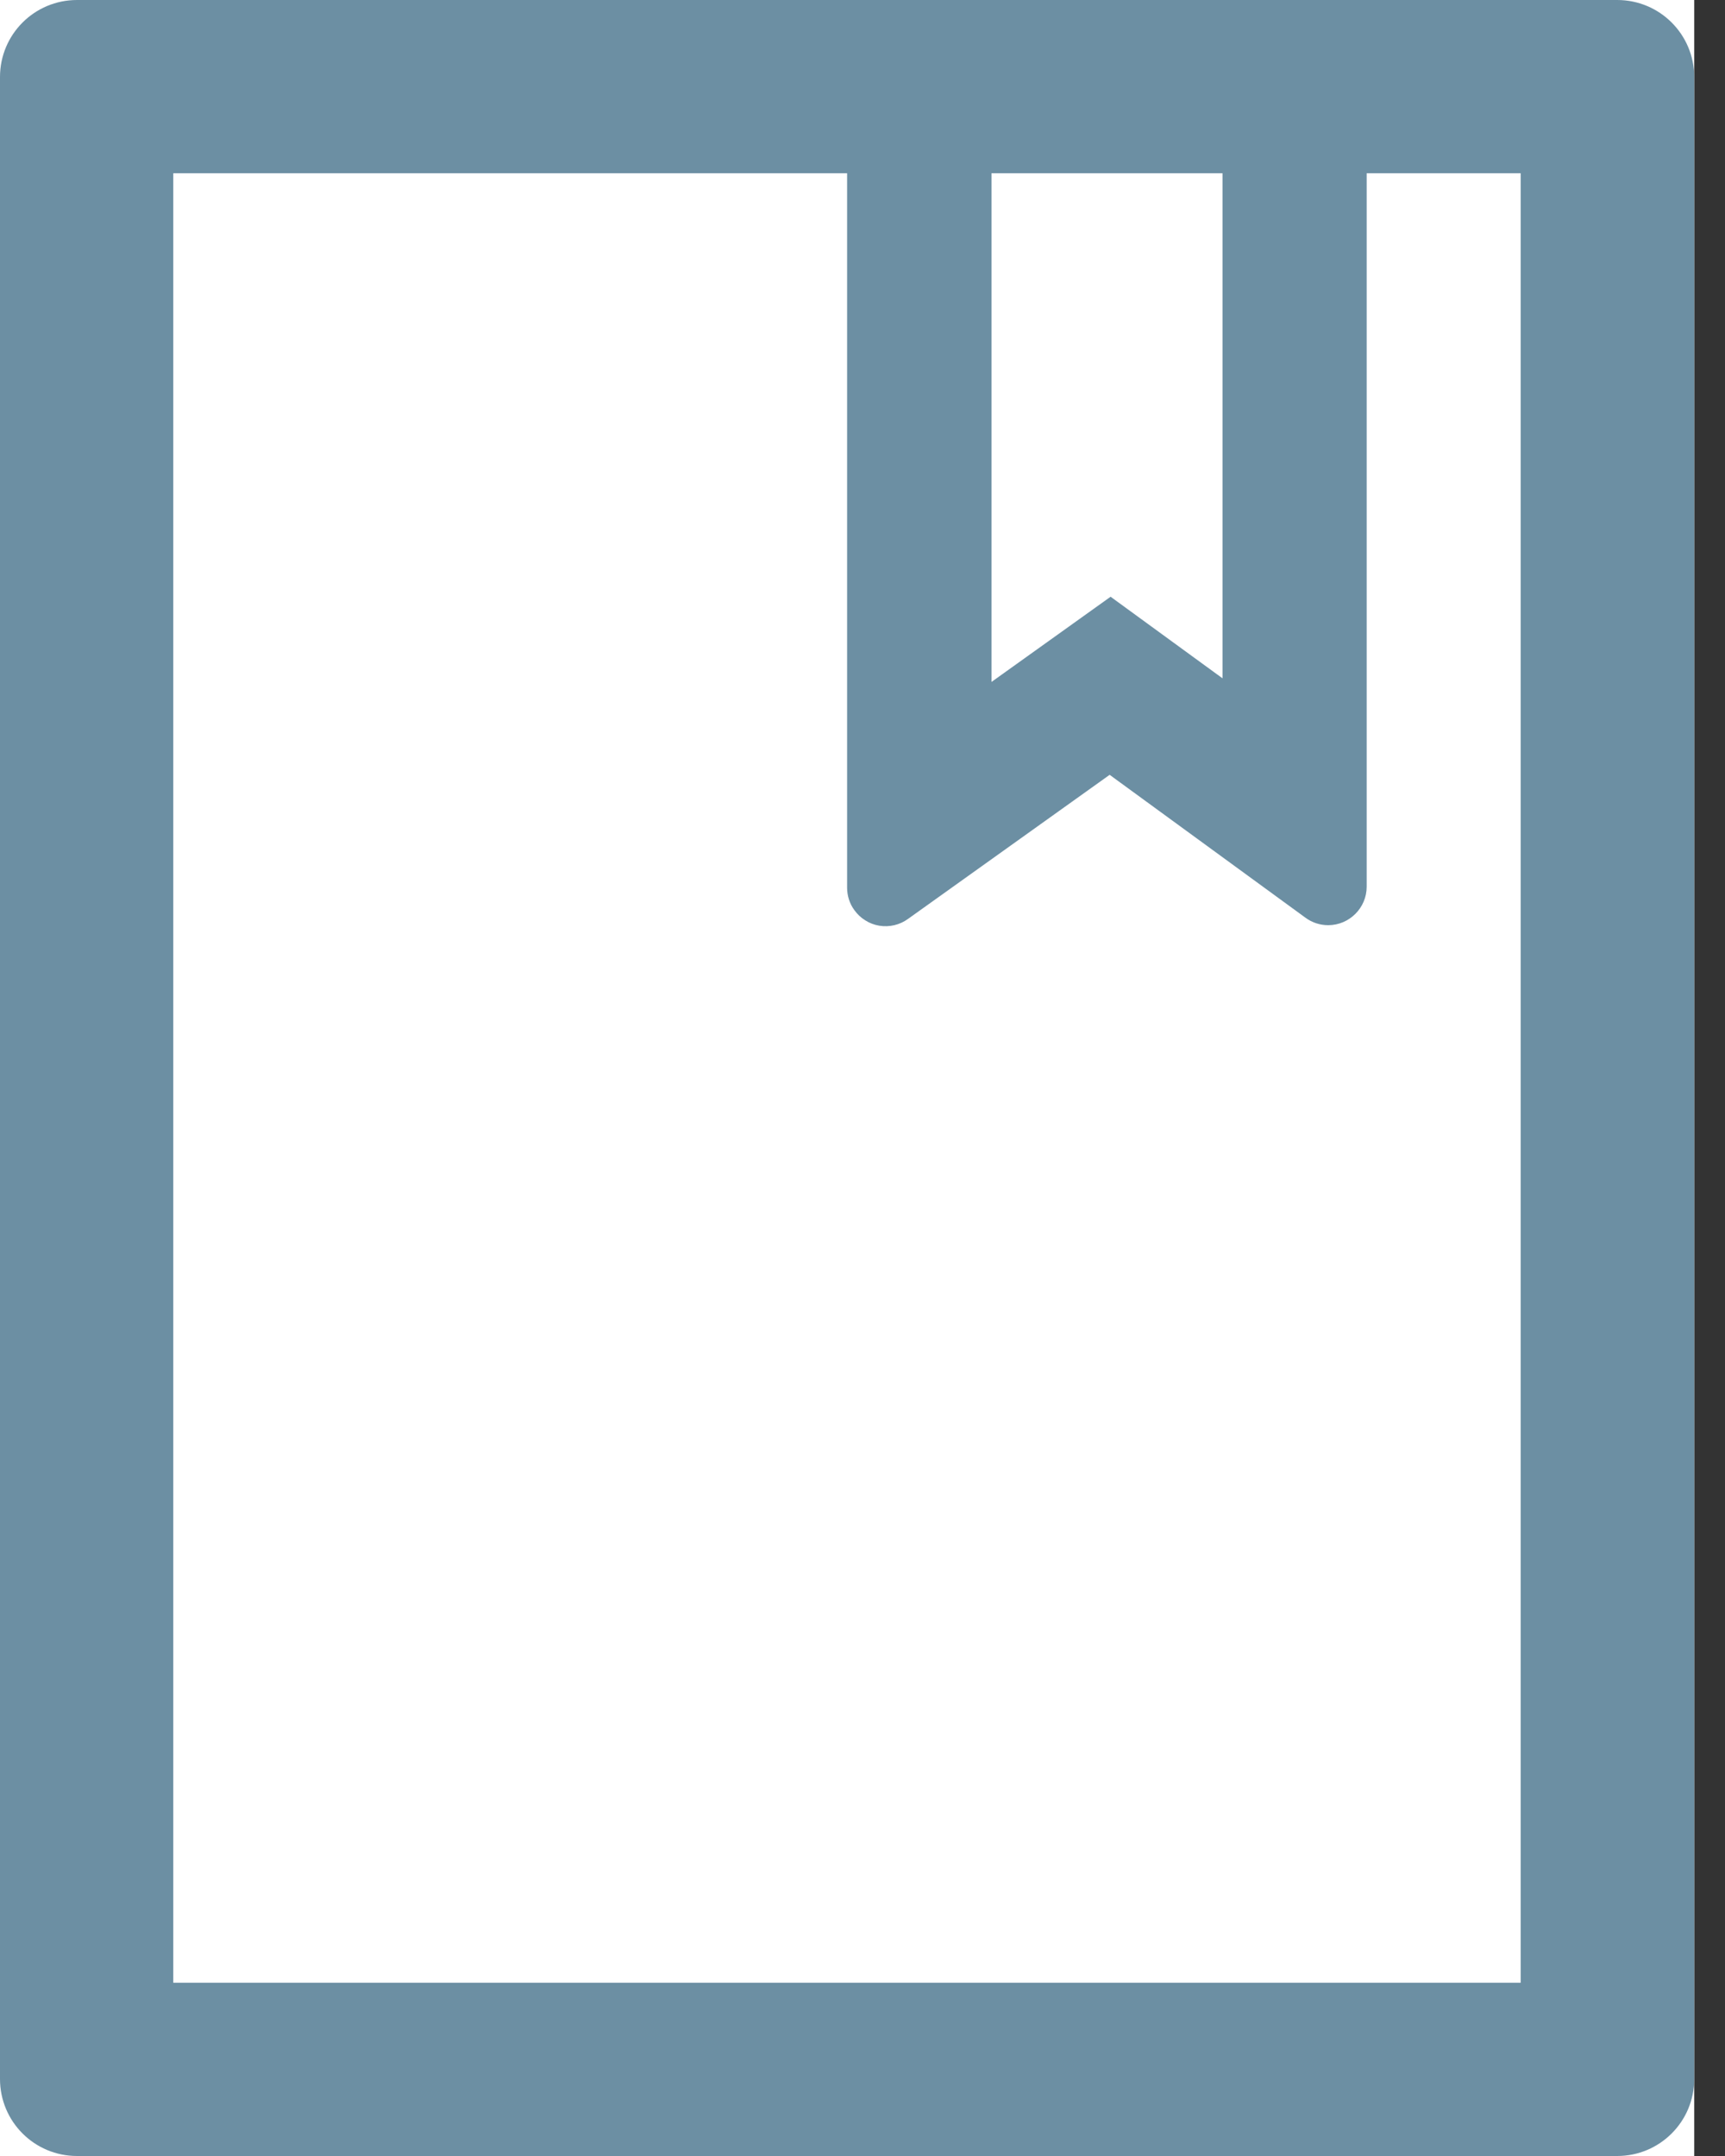 <svg width="40" height="50" viewBox="0 0 40 50" fill="none" xmlns="http://www.w3.org/2000/svg">
<rect x="0" y="0" width="40" height="50" fill="#333333" stroke="none"/>
<rect width="39.286" height="50" fill="white"/>
<rect x="21.429" y="2.381" width="8.333" height="13.095" fill="white"/>
<path d="M37.5 0H1.786C0.798 0 0 0.798 0 1.786V48.214C0 49.202 0.798 50 1.786 50H37.5C38.488 50 39.286 49.202 39.286 48.214V1.786C39.286 0.798 38.488 0 37.5 0ZM22.991 4.018H28.348V15.731L25.753 13.839L22.991 15.815V4.018ZM35.268 45.982H4.018V4.018H19.643V20.586C19.643 20.77 19.699 20.954 19.81 21.105C19.878 21.201 19.964 21.282 20.064 21.344C20.163 21.407 20.274 21.449 20.389 21.468C20.505 21.487 20.623 21.483 20.738 21.456C20.852 21.429 20.96 21.38 21.055 21.311L25.731 17.969L30.273 21.284C30.424 21.395 30.608 21.456 30.798 21.456C31.289 21.456 31.691 21.055 31.691 20.564V4.018H35.262V45.982H35.268Z" fill="#6C8FA3"/>
</svg>
